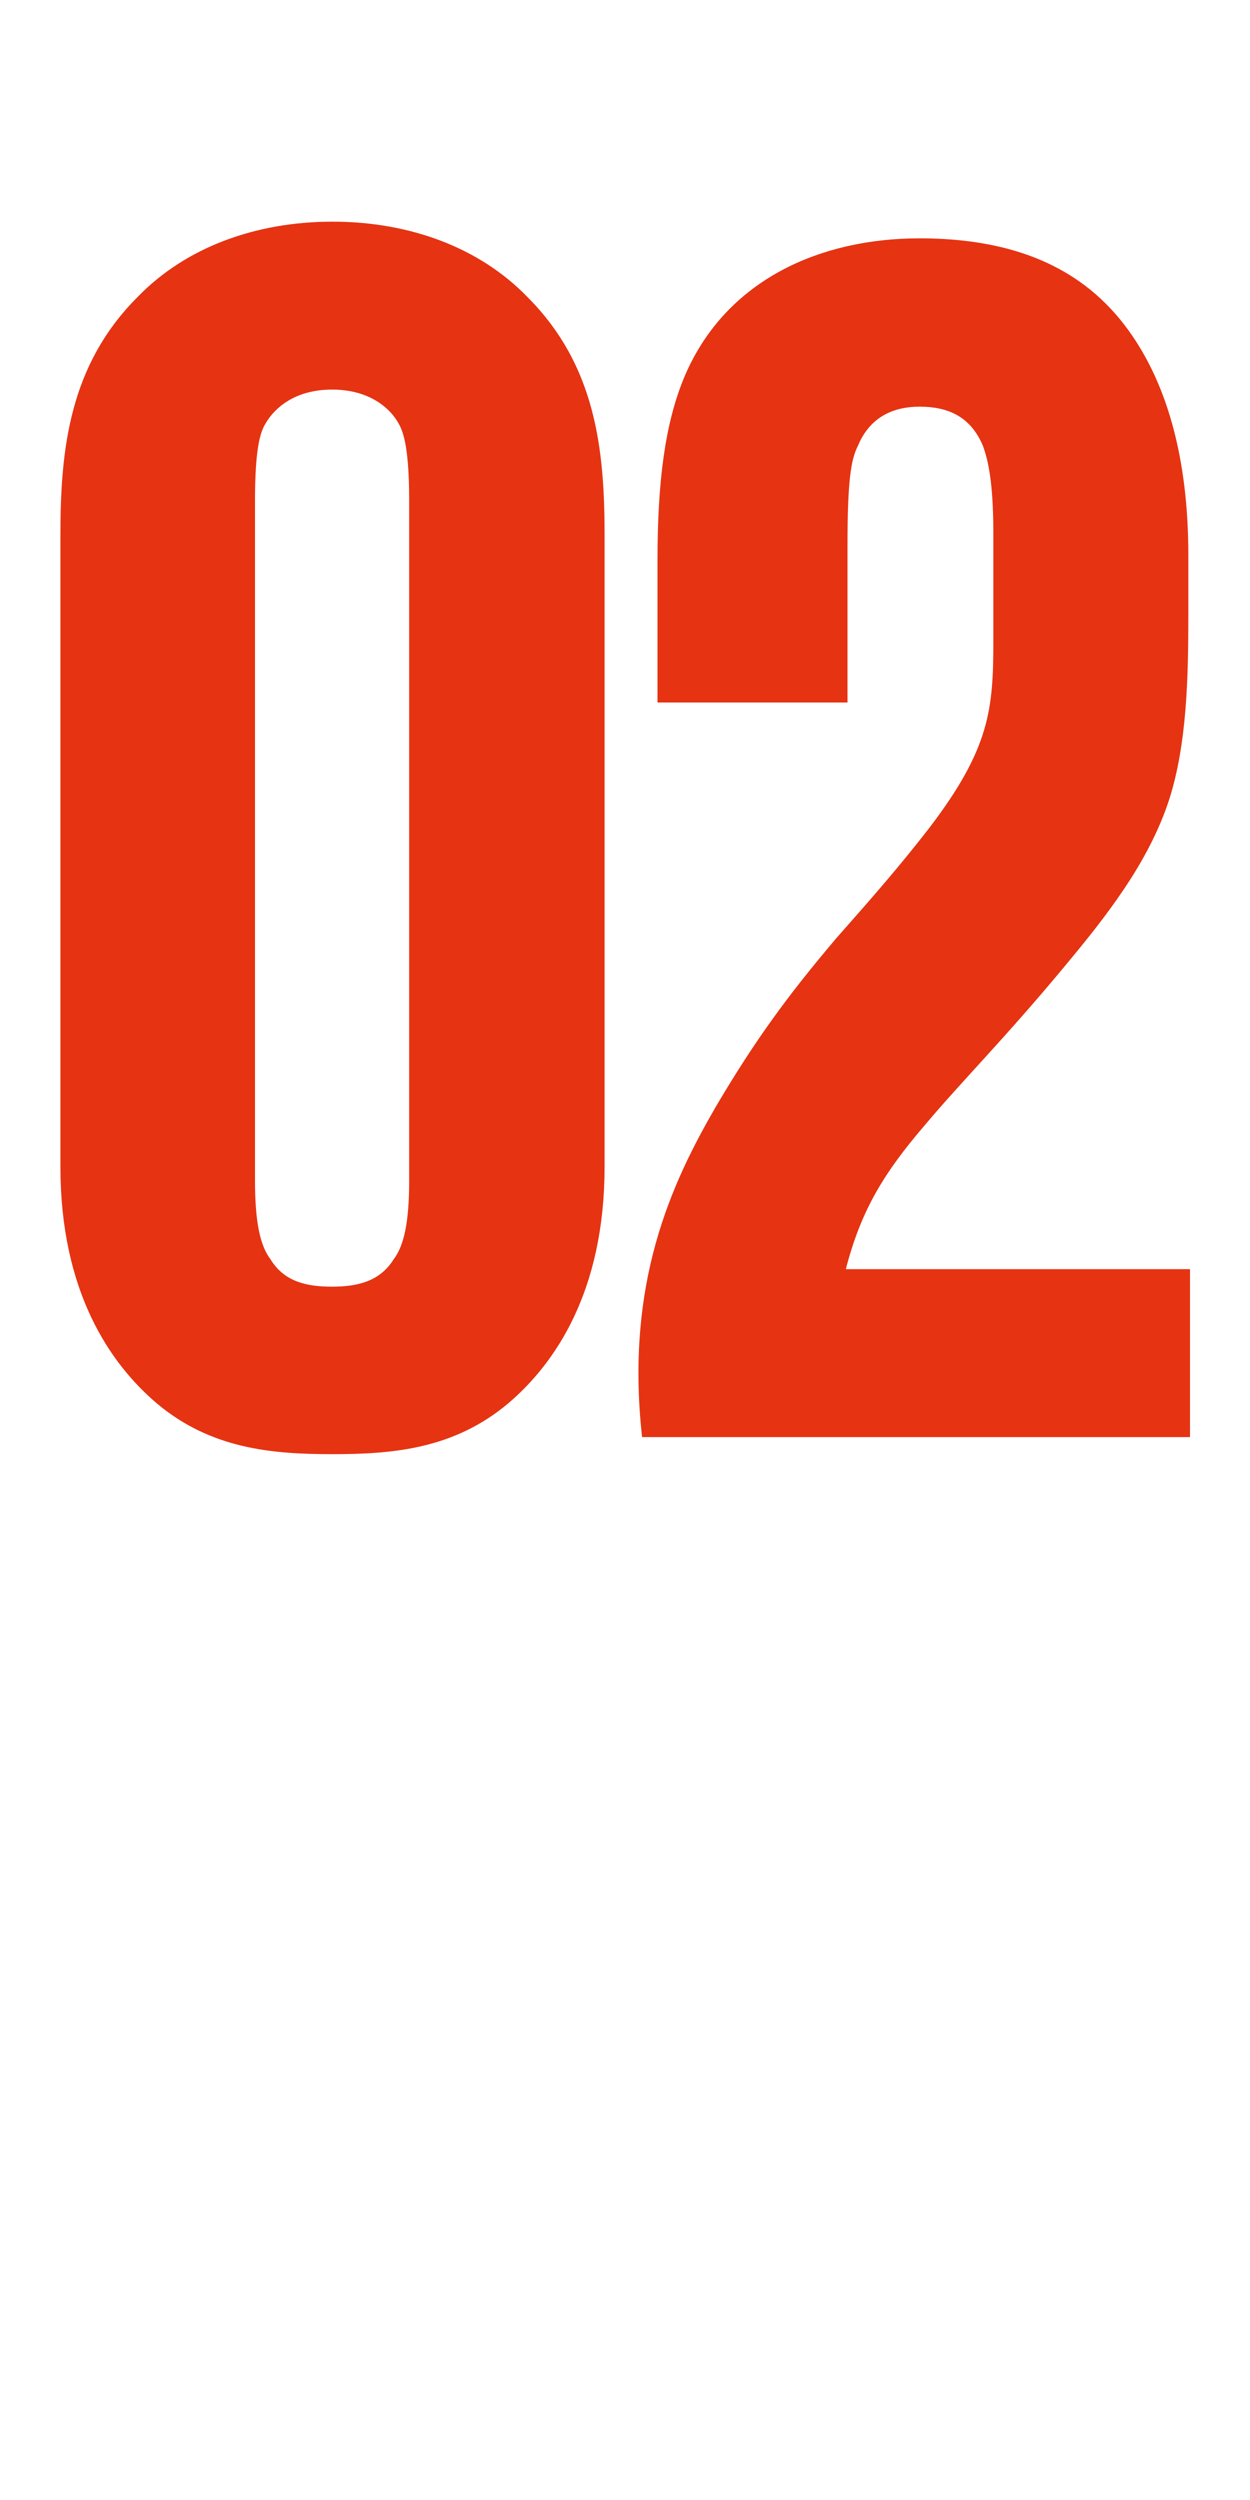 <?xml version="1.0" encoding="UTF-8"?> <!-- Generator: Adobe Illustrator 24.2.1, SVG Export Plug-In . SVG Version: 6.00 Build 0) --> <svg xmlns="http://www.w3.org/2000/svg" xmlns:xlink="http://www.w3.org/1999/xlink" id="Layer_1" x="0px" y="0px" viewBox="0 0 300 600" style="enable-background:new 0 0 300 600;" xml:space="preserve"> <style type="text/css"> .st0{fill:#E63312;} </style> <g> <g> <path class="st0" d="M285.6,344.9v-40.3H203c3.7-14.4,9.4-23.4,18.9-34.5c9-10.7,18.9-20.5,33.3-37.8 c9.9-11.9,20.5-25.1,25.5-40.7c4.1-13.1,4.5-28.4,4.5-44v-14.4c0-24.7-5.8-39.8-11.1-48.9c-8.2-14-22.6-27.1-53.4-27.1 c-23.8,0-46.4,9.9-56.3,32.9c-4.9,11.5-6.6,25.9-6.6,44.4v34.1h45.6v-37.8c0-15.2,0.8-20.5,2.5-23.8c2.9-7,8.6-9.4,14.8-9.4 c7,0,12.3,2.5,15.2,9.4c1.2,3.3,2.5,8.6,2.5,20.9v25.9c0,16.4-0.8,25.9-15.6,45.2c-7,9-13.1,16-22.2,26.3 c-11.5,13.6-19.3,24.2-28.8,40.3c-10.7,18.5-21.8,42.3-17.7,79.3L285.6,344.9L285.6,344.9z M98.2,283.3c0,9.9-1.2,15.6-3.7,18.9 c-3.3,5.3-8.6,6.6-14.8,6.6s-11.5-1.2-14.8-6.6c-2.5-3.3-3.7-9-3.7-18.9V120.2c0-12.3,1.2-16.4,2.5-18.5c2.1-3.7,7-8.2,16-8.2 s14,4.5,16,8.2c1.2,2.1,2.5,6.2,2.5,18.5L98.2,283.3L98.2,283.3z M145.1,128.4c0-20.5-2.1-40.7-18.5-57.1 c-11.5-11.9-28.3-18.1-46.8-18.1s-35.3,6.2-46.8,18.1c-16.4,16.4-18.5,36.6-18.5,57.1V280c0,30,11.9,47.2,23,56.7 C50.6,347.8,65.4,349,79.8,349s29.2-1.2,42.3-12.3c11.1-9.5,23-26.7,23-56.7L145.1,128.4L145.1,128.4z"></path> </g> </g> </svg> 